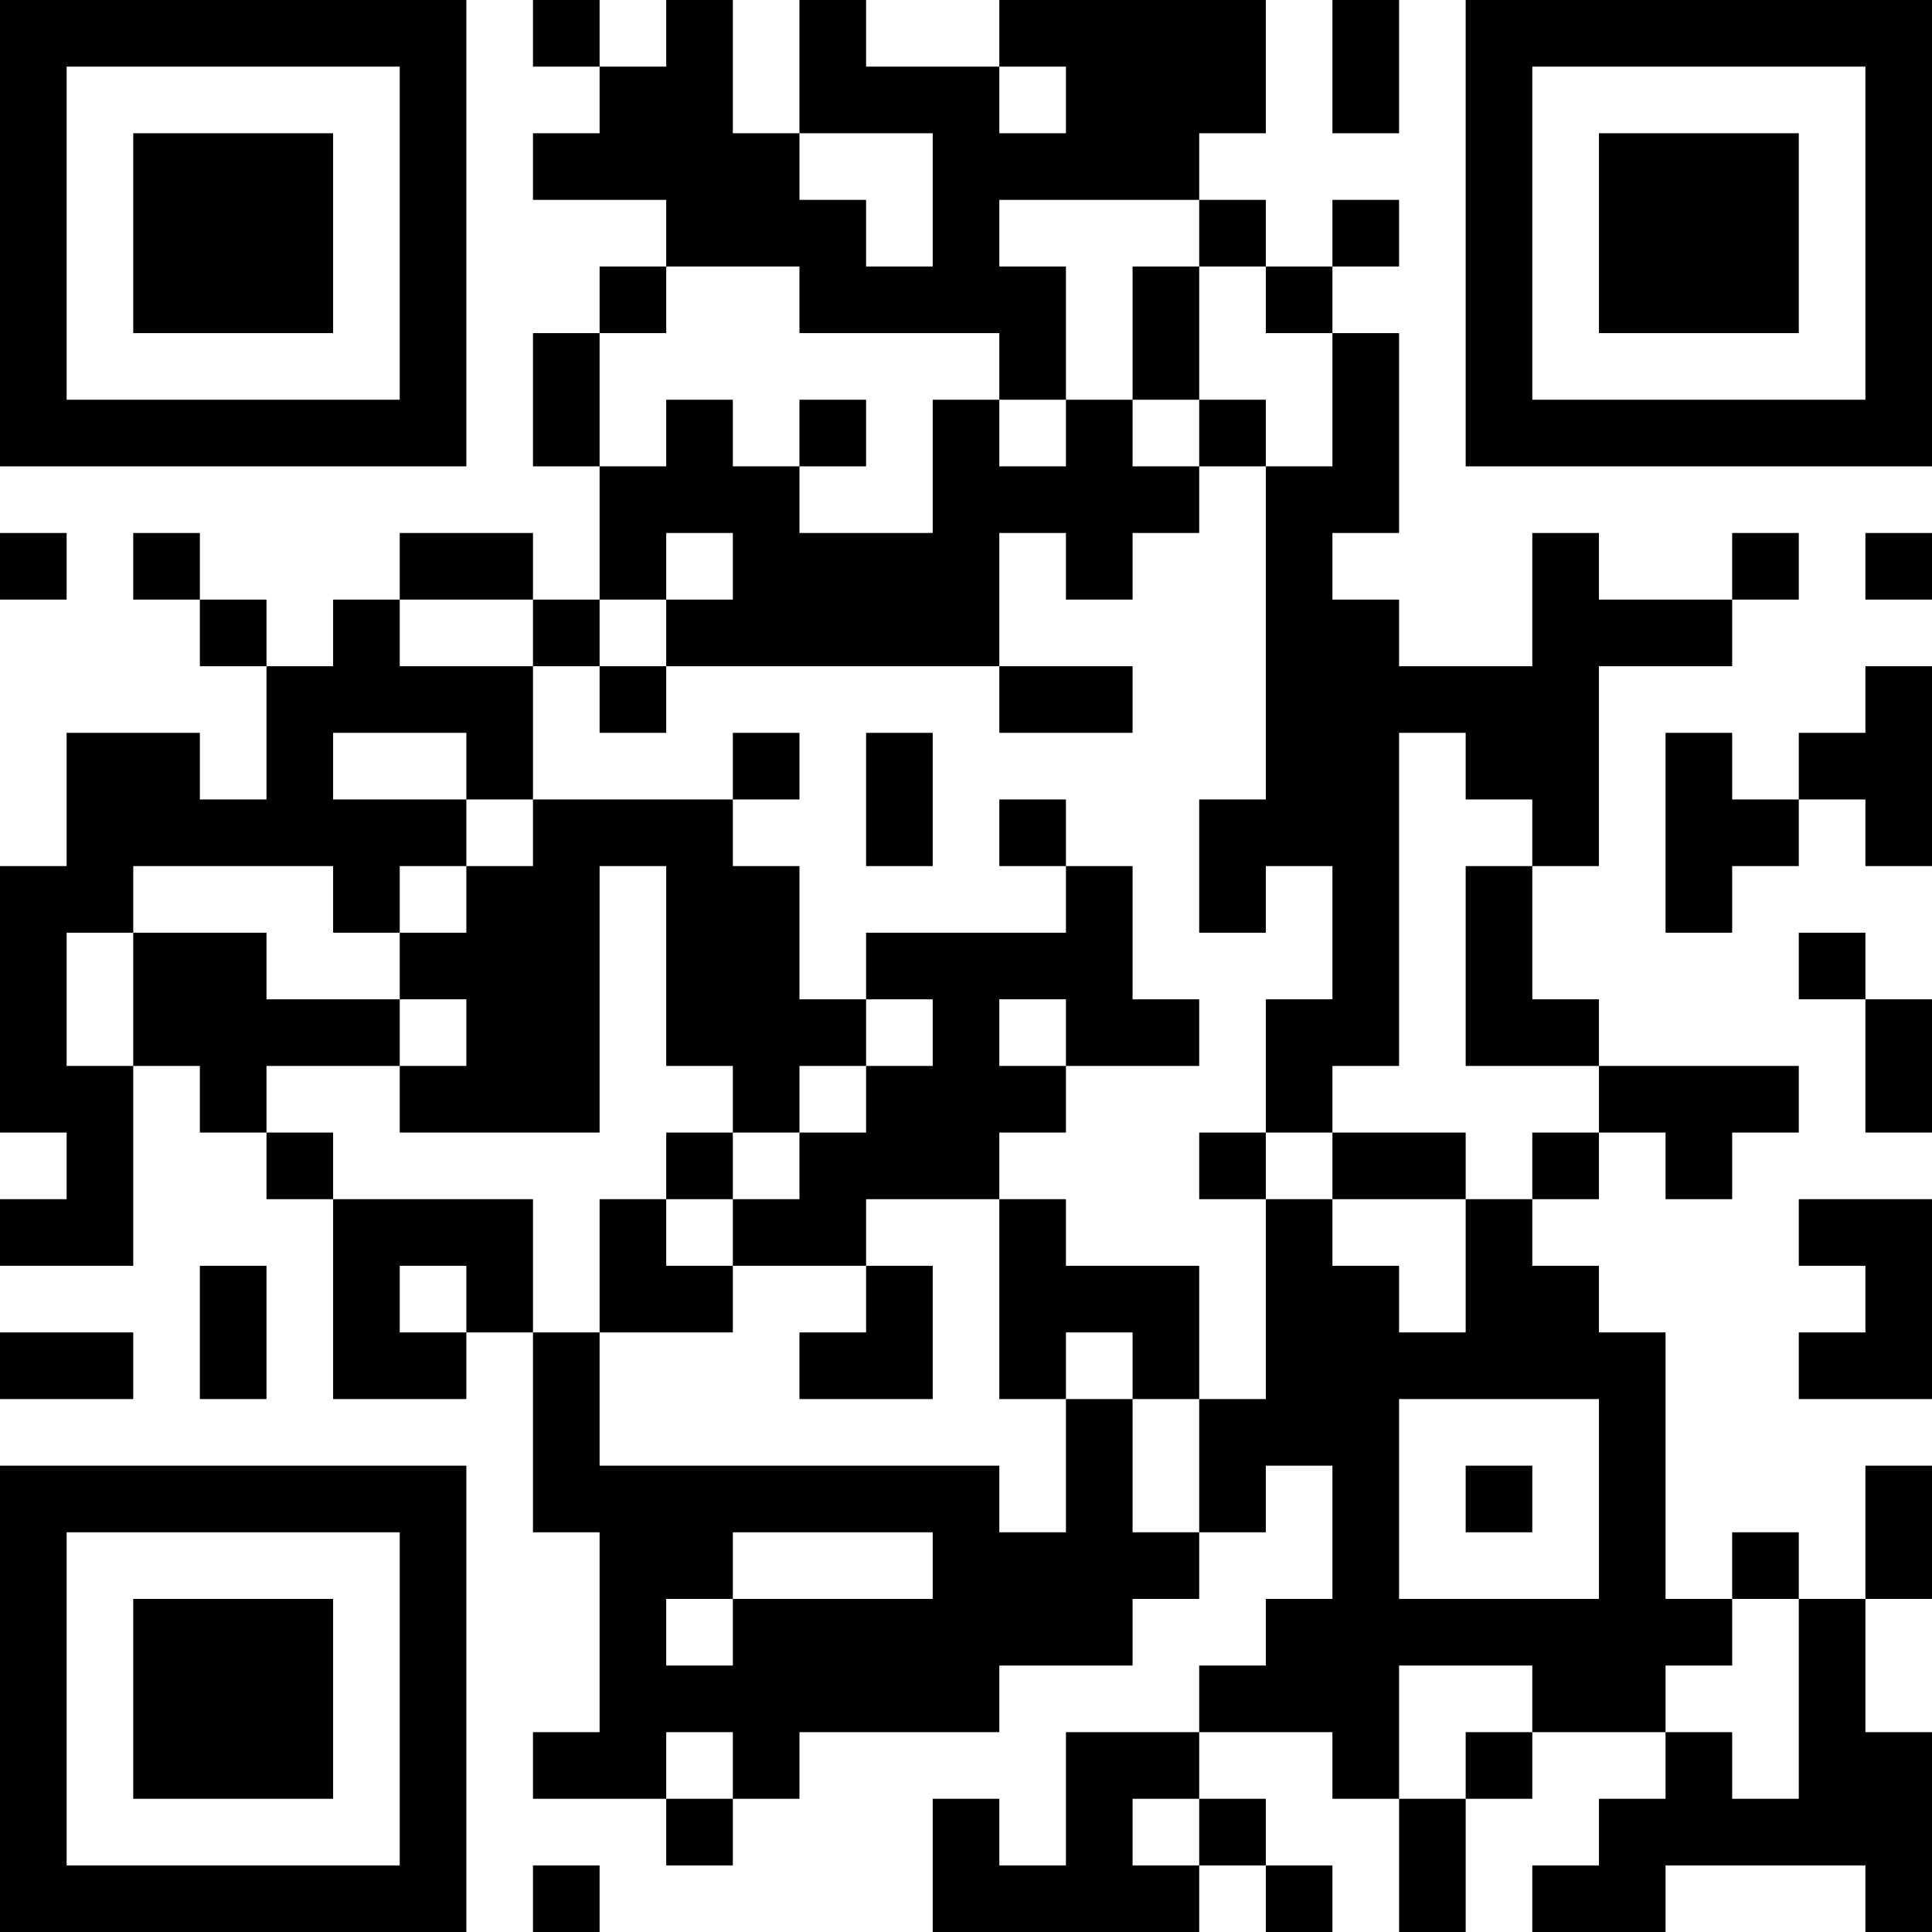 <?xml version="1.0" encoding="UTF-8"?>
<svg xmlns="http://www.w3.org/2000/svg" version="1.1" width="300" height="300" viewBox="0 0 300 300"><rect x="0" y="0" width="300" height="300" fill="#ffffff"/><g transform="scale(10.345)"><g transform="translate(0,0)"><g><g transform="translate(3.5,3.5)"><path fill-rule="evenodd" d="M-3.5 -3.5L3.5 -3.5L3.5 3.5L-3.5 3.5ZM-2.5 -2.5L-2.5 2.5L2.5 2.5L2.5 -2.5Z" fill="#000000"/><path fill-rule="evenodd" d="M-1.5 -1.5L1.5 -1.5L1.5 1.5L-1.5 1.5Z" fill="#000000"/></g></g><g><g transform="translate(25.5,3.5)"><g transform="rotate(90)"><path fill-rule="evenodd" d="M-3.5 -3.5L3.5 -3.5L3.5 3.5L-3.5 3.5ZM-2.5 -2.5L-2.5 2.5L2.5 2.5L2.5 -2.5Z" fill="#000000"/><path fill-rule="evenodd" d="M-1.5 -1.5L1.5 -1.5L1.5 1.5L-1.5 1.5Z" fill="#000000"/></g></g></g><g><g transform="translate(3.5,25.5)"><g transform="rotate(-90)"><path fill-rule="evenodd" d="M-3.5 -3.5L3.5 -3.5L3.5 3.5L-3.5 3.5ZM-2.5 -2.5L-2.5 2.5L2.5 2.5L2.5 -2.5Z" fill="#000000"/><path fill-rule="evenodd" d="M-1.5 -1.5L1.5 -1.5L1.5 1.5L-1.5 1.5Z" fill="#000000"/></g></g></g><path fill-rule="evenodd" d="M8 0L8 1L9 1L9 2L8 2L8 3L10 3L10 4L9 4L9 5L8 5L8 7L9 7L9 9L8 9L8 8L6 8L6 9L5 9L5 10L4 10L4 9L3 9L3 8L2 8L2 9L3 9L3 10L4 10L4 12L3 12L3 11L1 11L1 13L0 13L0 17L1 17L1 18L0 18L0 19L2 19L2 16L3 16L3 17L4 17L4 18L5 18L5 21L7 21L7 20L8 20L8 23L9 23L9 26L8 26L8 27L10 27L10 28L11 28L11 27L12 27L12 26L15 26L15 25L17 25L17 24L18 24L18 23L19 23L19 22L20 22L20 24L19 24L19 25L18 25L18 26L16 26L16 28L15 28L15 27L14 27L14 29L18 29L18 28L19 28L19 29L20 29L20 28L19 28L19 27L18 27L18 26L20 26L20 27L21 27L21 29L22 29L22 27L23 27L23 26L25 26L25 27L24 27L24 28L23 28L23 29L25 29L25 28L28 28L28 29L29 29L29 26L28 26L28 24L29 24L29 22L28 22L28 24L27 24L27 23L26 23L26 24L25 24L25 20L24 20L24 19L23 19L23 18L24 18L24 17L25 17L25 18L26 18L26 17L27 17L27 16L24 16L24 15L23 15L23 13L24 13L24 10L26 10L26 9L27 9L27 8L26 8L26 9L24 9L24 8L23 8L23 10L21 10L21 9L20 9L20 8L21 8L21 5L20 5L20 4L21 4L21 3L20 3L20 4L19 4L19 3L18 3L18 2L19 2L19 0L15 0L15 1L13 1L13 0L12 0L12 2L11 2L11 0L10 0L10 1L9 1L9 0ZM20 0L20 2L21 2L21 0ZM15 1L15 2L16 2L16 1ZM12 2L12 3L13 3L13 4L14 4L14 2ZM15 3L15 4L16 4L16 6L15 6L15 5L12 5L12 4L10 4L10 5L9 5L9 7L10 7L10 6L11 6L11 7L12 7L12 8L14 8L14 6L15 6L15 7L16 7L16 6L17 6L17 7L18 7L18 8L17 8L17 9L16 9L16 8L15 8L15 10L10 10L10 9L11 9L11 8L10 8L10 9L9 9L9 10L8 10L8 9L6 9L6 10L8 10L8 12L7 12L7 11L5 11L5 12L7 12L7 13L6 13L6 14L5 14L5 13L2 13L2 14L1 14L1 16L2 16L2 14L4 14L4 15L6 15L6 16L4 16L4 17L5 17L5 18L8 18L8 20L9 20L9 22L15 22L15 23L16 23L16 21L17 21L17 23L18 23L18 21L19 21L19 18L20 18L20 19L21 19L21 20L22 20L22 18L23 18L23 17L24 17L24 16L22 16L22 13L23 13L23 12L22 12L22 11L21 11L21 16L20 16L20 17L19 17L19 15L20 15L20 13L19 13L19 14L18 14L18 12L19 12L19 7L20 7L20 5L19 5L19 4L18 4L18 3ZM17 4L17 6L18 6L18 7L19 7L19 6L18 6L18 4ZM12 6L12 7L13 7L13 6ZM0 8L0 9L1 9L1 8ZM28 8L28 9L29 9L29 8ZM9 10L9 11L10 11L10 10ZM15 10L15 11L17 11L17 10ZM28 10L28 11L27 11L27 12L26 12L26 11L25 11L25 14L26 14L26 13L27 13L27 12L28 12L28 13L29 13L29 10ZM11 11L11 12L8 12L8 13L7 13L7 14L6 14L6 15L7 15L7 16L6 16L6 17L9 17L9 13L10 13L10 16L11 16L11 17L10 17L10 18L9 18L9 20L11 20L11 19L13 19L13 20L12 20L12 21L14 21L14 19L13 19L13 18L15 18L15 21L16 21L16 20L17 20L17 21L18 21L18 19L16 19L16 18L15 18L15 17L16 17L16 16L18 16L18 15L17 15L17 13L16 13L16 12L15 12L15 13L16 13L16 14L13 14L13 15L12 15L12 13L11 13L11 12L12 12L12 11ZM13 11L13 13L14 13L14 11ZM27 14L27 15L28 15L28 17L29 17L29 15L28 15L28 14ZM13 15L13 16L12 16L12 17L11 17L11 18L10 18L10 19L11 19L11 18L12 18L12 17L13 17L13 16L14 16L14 15ZM15 15L15 16L16 16L16 15ZM18 17L18 18L19 18L19 17ZM20 17L20 18L22 18L22 17ZM27 18L27 19L28 19L28 20L27 20L27 21L29 21L29 18ZM3 19L3 21L4 21L4 19ZM6 19L6 20L7 20L7 19ZM0 20L0 21L2 21L2 20ZM21 21L21 24L24 24L24 21ZM22 22L22 23L23 23L23 22ZM11 23L11 24L10 24L10 25L11 25L11 24L14 24L14 23ZM26 24L26 25L25 25L25 26L26 26L26 27L27 27L27 24ZM21 25L21 27L22 27L22 26L23 26L23 25ZM10 26L10 27L11 27L11 26ZM17 27L17 28L18 28L18 27ZM8 28L8 29L9 29L9 28Z" fill="#000000"/></g></g></svg>
